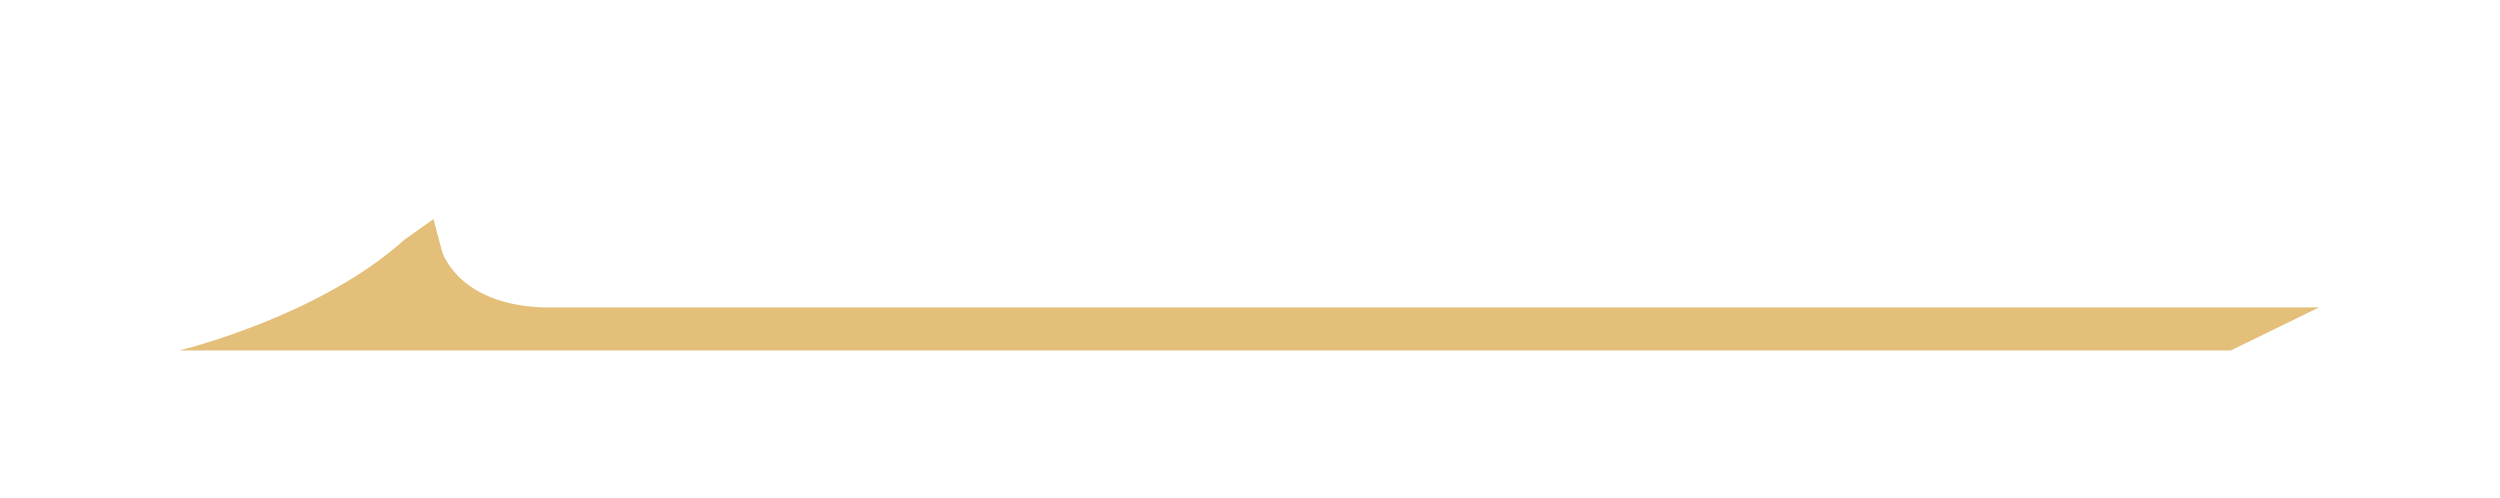 <svg width="251" height="50" viewBox="0 0 251 50" fill="none" xmlns="http://www.w3.org/2000/svg">
<g filter="url(#filter0_dd_4071_399)">
<path d="M40.624 12.05L43.517 10L44.385 13.242C44.444 13.437 46.061 18.578 54.565 18.865H232.831L223.969 23.187H18C18 23.187 32.033 19.811 40.622 12.05H40.624Z" fill="#E3BF79"/>
</g>
<defs>
<filter id="filter0_dd_4071_399" x="0" y="0" width="250.831" height="49.187" filterUnits="userSpaceOnUse" color-interpolation-filters="sRGB">
<feFlood flood-opacity="0" result="BackgroundImageFix"/>
<feColorMatrix in="SourceAlpha" type="matrix" values="0 0 0 0 0 0 0 0 0 0 0 0 0 0 0 0 0 0 127 0" result="hardAlpha"/>
<feOffset dy="4"/>
<feGaussianBlur stdDeviation="2"/>
<feColorMatrix type="matrix" values="0 0 0 0 0 0 0 0 0 0 0 0 0 0 0 0 0 0 0.3 0"/>
<feBlend mode="normal" in2="BackgroundImageFix" result="effect1_dropShadow_4071_399"/>
<feColorMatrix in="SourceAlpha" type="matrix" values="0 0 0 0 0 0 0 0 0 0 0 0 0 0 0 0 0 0 127 0" result="hardAlpha"/>
<feMorphology radius="6" operator="dilate" in="SourceAlpha" result="effect2_dropShadow_4071_399"/>
<feOffset dy="8"/>
<feGaussianBlur stdDeviation="6"/>
<feColorMatrix type="matrix" values="0 0 0 0 0 0 0 0 0 0 0 0 0 0 0 0 0 0 0.15 0"/>
<feBlend mode="normal" in2="effect1_dropShadow_4071_399" result="effect2_dropShadow_4071_399"/>
<feBlend mode="normal" in="SourceGraphic" in2="effect2_dropShadow_4071_399" result="shape"/>
</filter>
</defs>
</svg>
